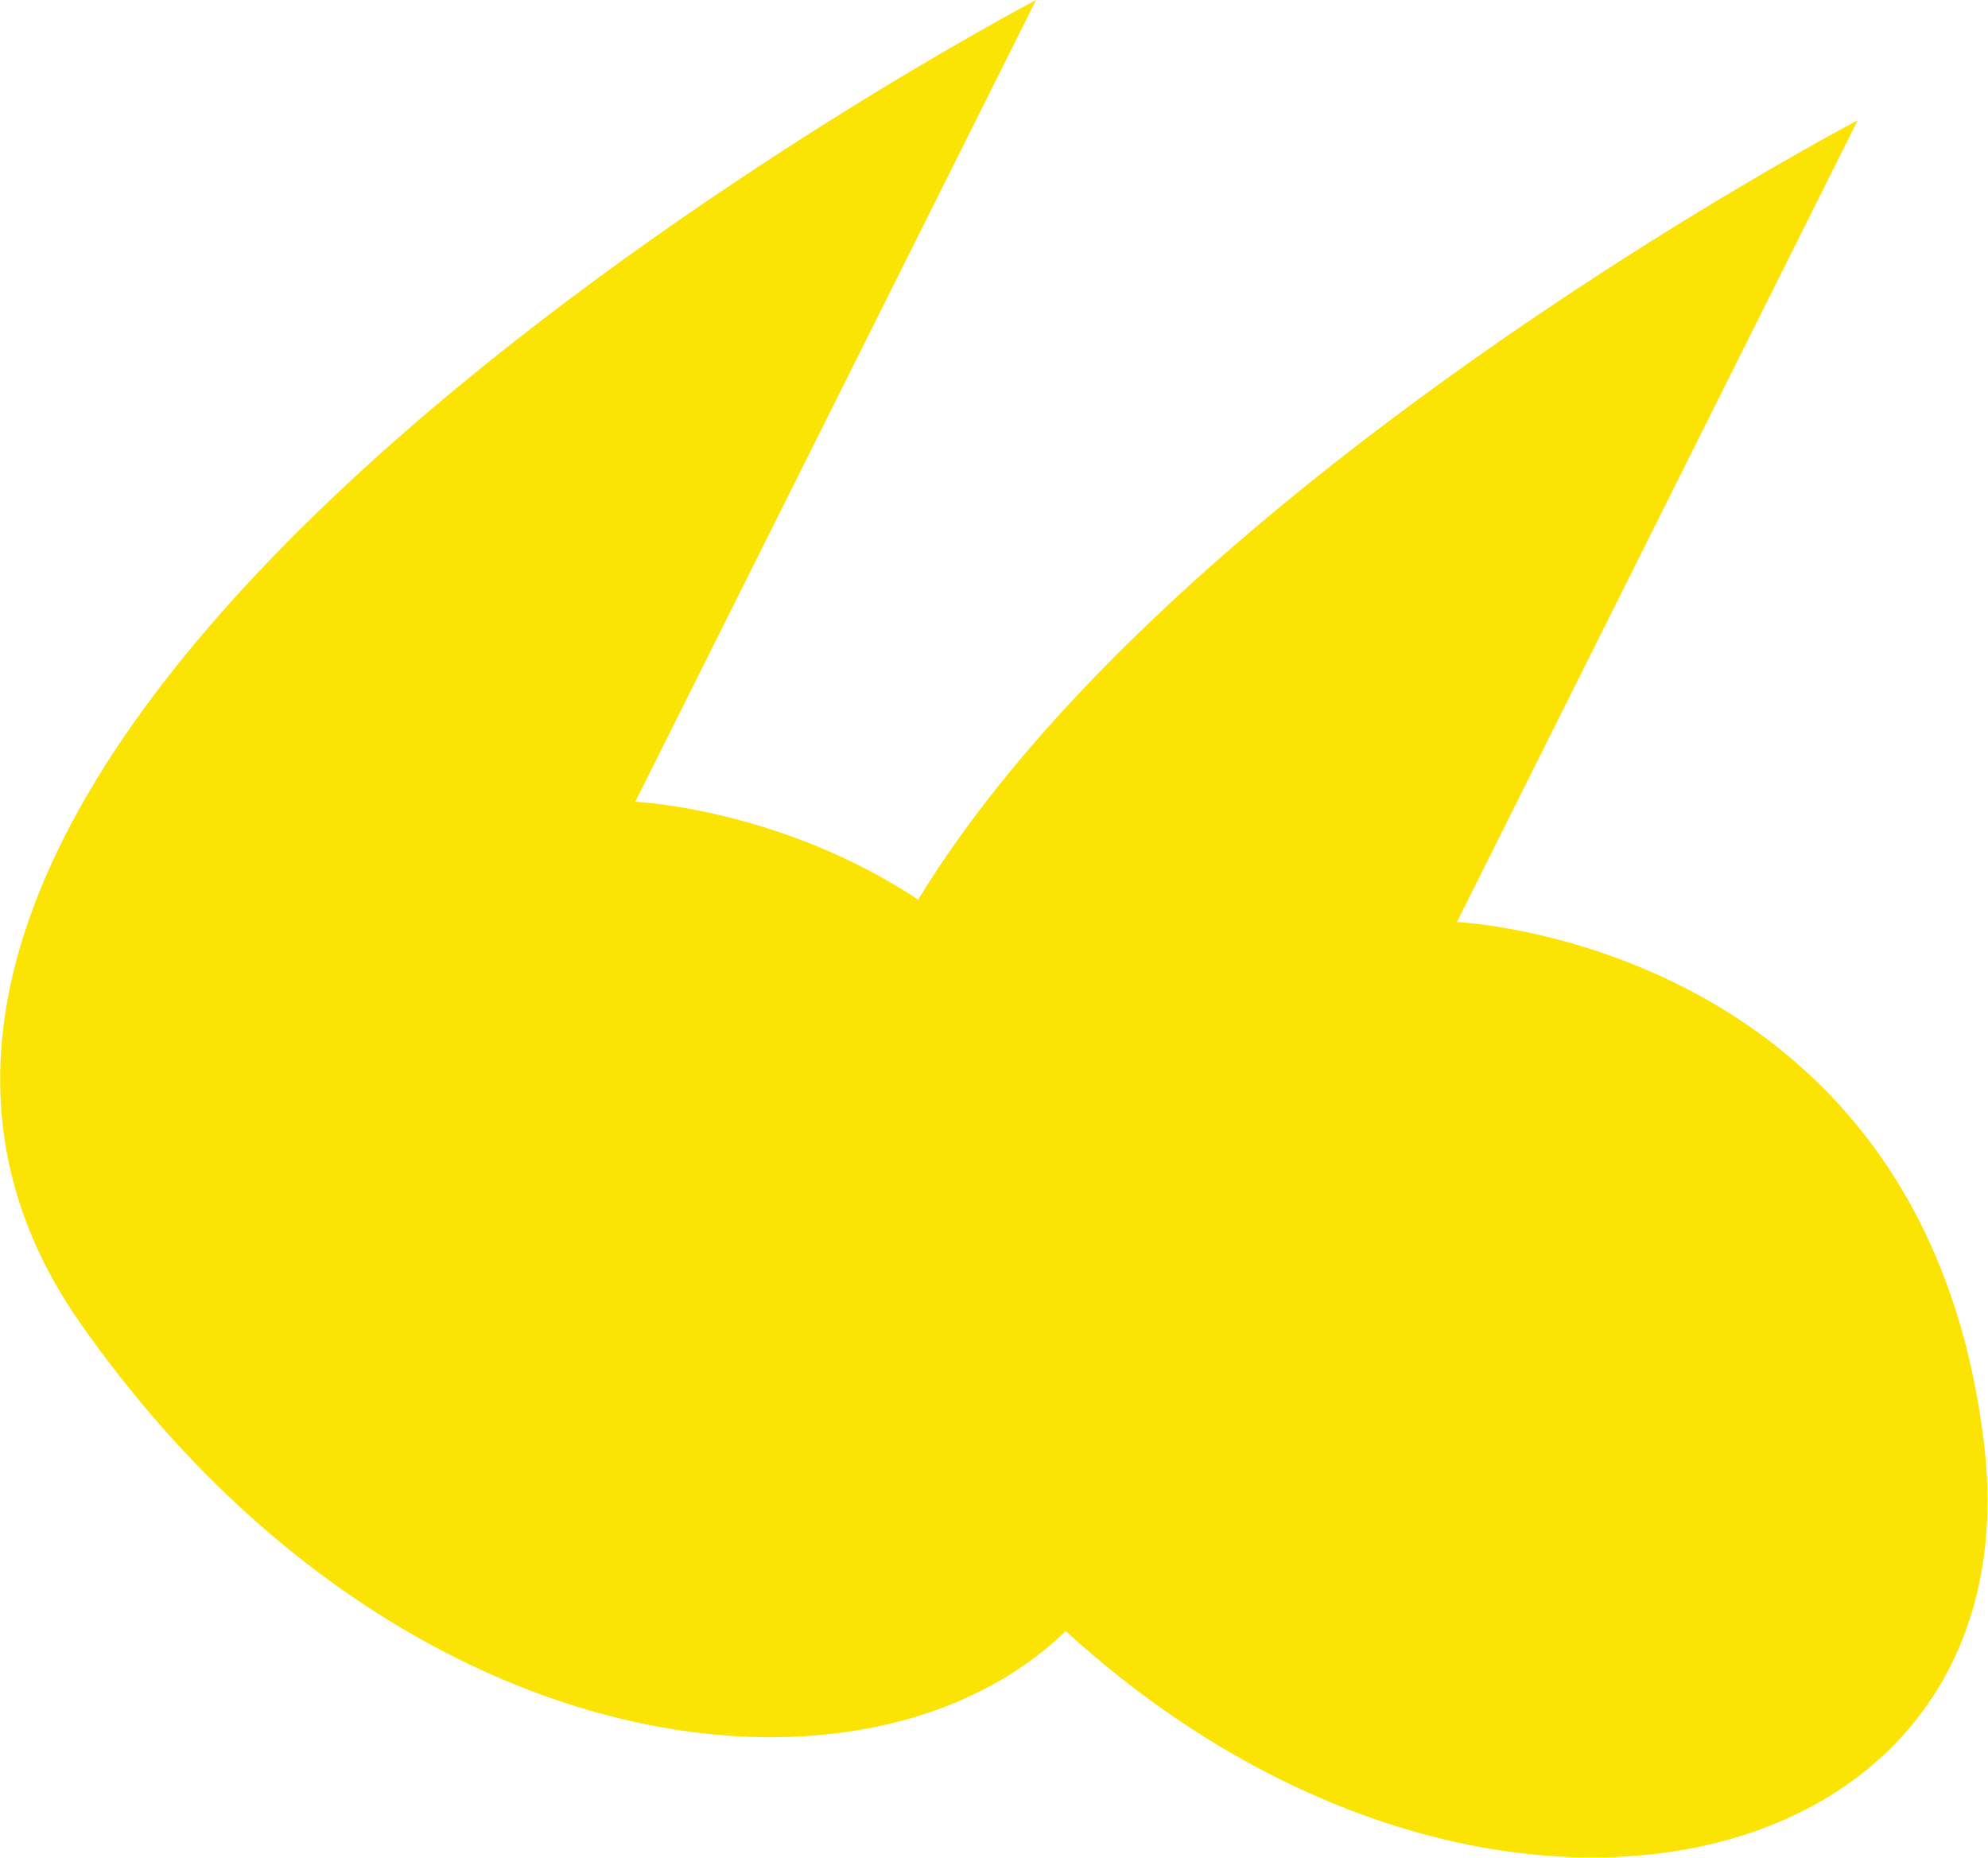 <?xml version="1.0" encoding="utf-8"?>
<!-- Generator: Adobe Illustrator 27.8.0, SVG Export Plug-In . SVG Version: 6.00 Build 0)  -->
<svg version="1.1" id="Layer_1" xmlns="http://www.w3.org/2000/svg" xmlns:xlink="http://www.w3.org/1999/xlink" x="0px" y="0px"
	 width="99.2px" height="92.7px" viewBox="0 0 99.2 92.7" style="enable-background:new 0 0 99.2 92.7;" xml:space="preserve">
<style type="text/css">
	.st0{clip-path:url(#SVGID_00000150806276426327001670000014937860818881952143_);fill:#FBE303;}
	.st1{clip-path:url(#SVGID_00000040554503960498394040000007443141572112150658_);fill:#FBE303;}
</style>
<g>
	<defs>
		<rect id="SVGID_1_" x="0" y="0" width="99.2" height="92.7"/>
	</defs>
	<clipPath id="SVGID_00000072990064442671938120000008519196199888172188_">
		<use xlink:href="#SVGID_1_"  style="overflow:visible;"/>
	</clipPath>
	<path style="clip-path:url(#SVGID_00000072990064442671938120000008519196199888172188_);fill:#FBE303;" d="M51.7,0
		C51.7,0-17,36,4,66s57,25,54,0c-3-25-26.3-26-26.3-26L51.7,0z"/>
	<path style="clip-path:url(#SVGID_00000072990064442671938120000008519196199888172188_);fill:#FBE303;" d="M92.7,6
		C92.7,6,24,42,45,72s57,25,54,0c-3-25-26.3-26-26.3-26L92.7,6z"/>
</g>
</svg>
